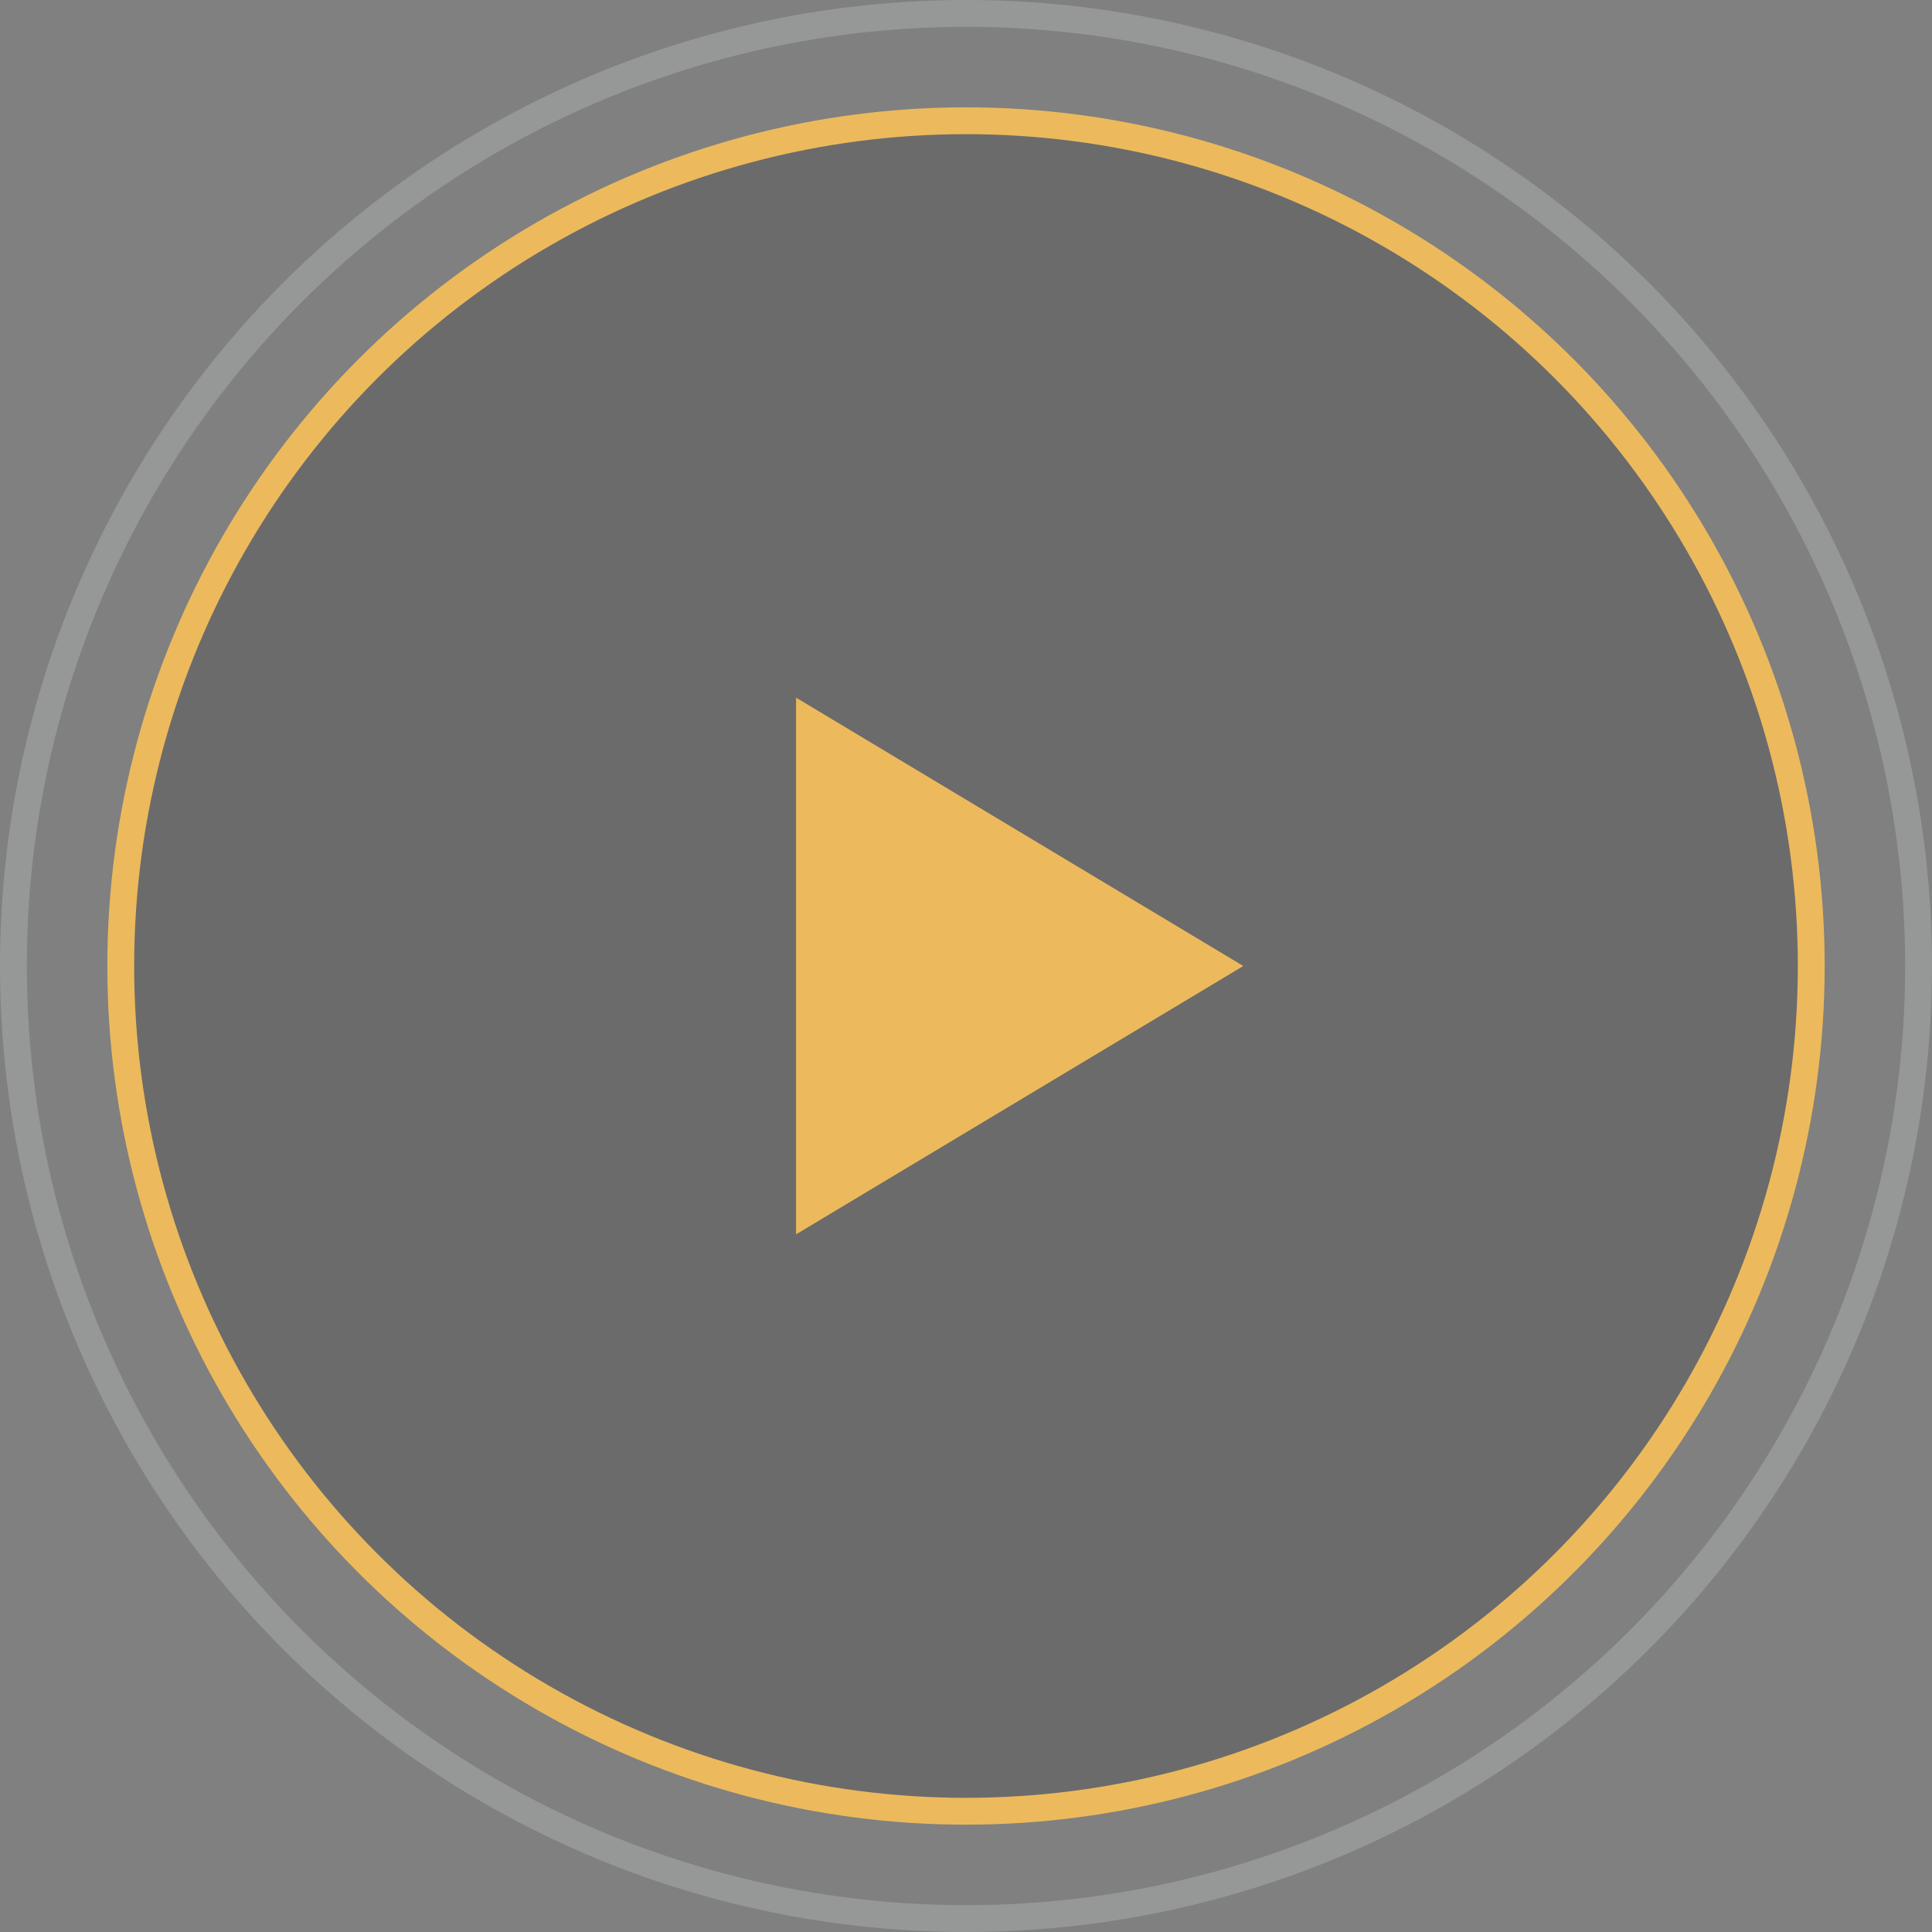 <svg width="144" height="144" viewBox="0 0 144 144" fill="none" xmlns="http://www.w3.org/2000/svg">
<rect x="0" y="0" width="144" height="144" fill="#808080" stroke="none"/>
<circle cx="72" cy="72" r="63" fill="#1A1A1A" fill-opacity="0.2" stroke="#ECBA5C" stroke-width="2"/>
<circle opacity="0.2" cx="72" cy="72" r="71" stroke="#F3F9F9" stroke-width="2"/>
<path d="M59.334 52V92L92.667 72L59.334 52Z" fill="#ECBA5C"/>
</svg>
